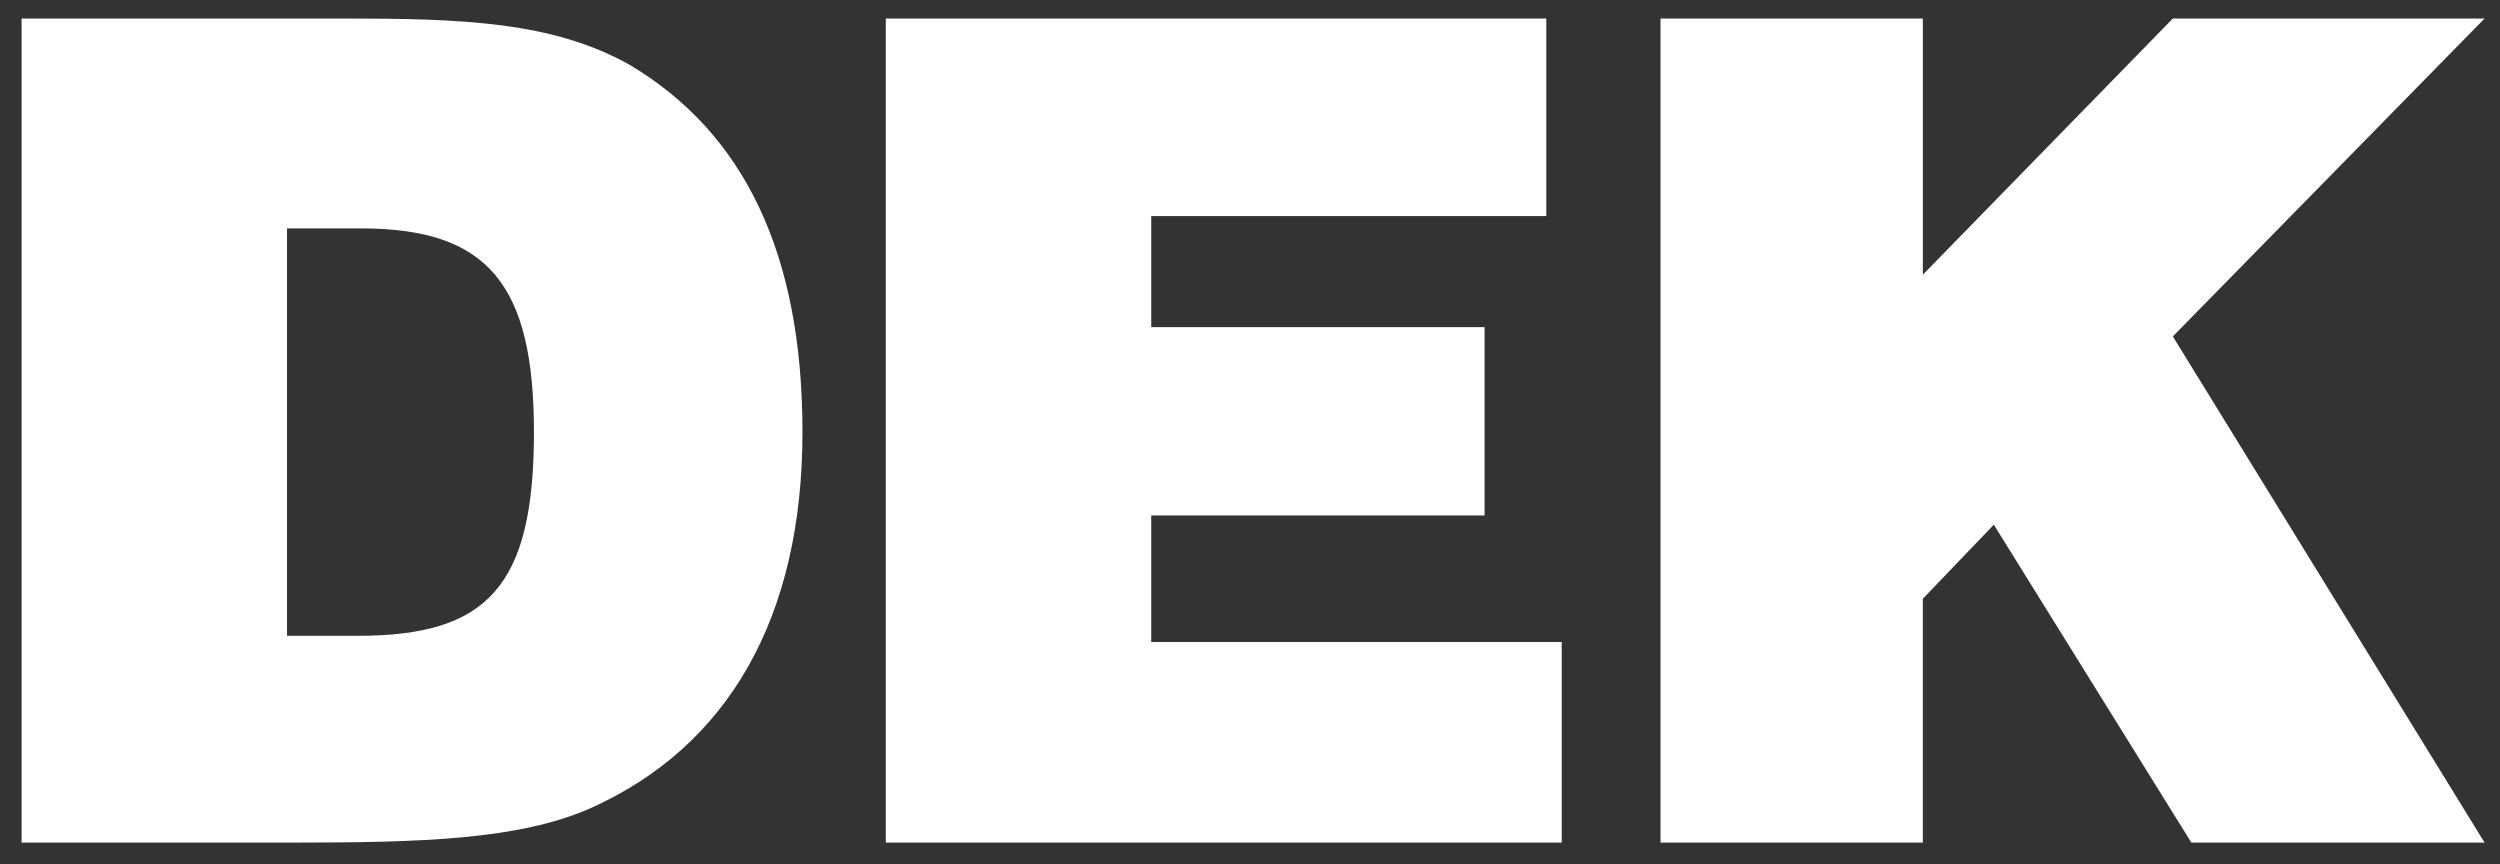 <svg id="Vrstva_1" xmlns="http://www.w3.org/2000/svg" viewBox="0 0 81 28" width="81" height="28"><rect x="0" y="0" width="81" height="28" fill="#333333" stroke="none"/><style>.st0{fill:#fff}</style><path class="st0" d="M53.8 27.3h8.5v-7.9l2.3-2.4L71 27.3h9.5L70.4 10.9 80.5.6H70.4l-8.1 8.3V.6h-8.5v26.7zm-25.1 0h21.9v-6.5H37.3v-4.1h10.8v-6.1H37.3V7h12.8V.6H28.7v26.7zM9.3 20.6V7.4h2.4c4.1 0 5.6 1.8 5.6 6.6 0 5-1.5 6.6-5.7 6.6H9.3zM.7 27.3h8.8c4.2 0 7.3-.1 9.6-1.1C23.6 24.2 26 20 26 14c0-5.8-1.9-9.7-5.6-11.9C17.9.7 15 .6 11.1.6H.7v26.7z"/></svg>